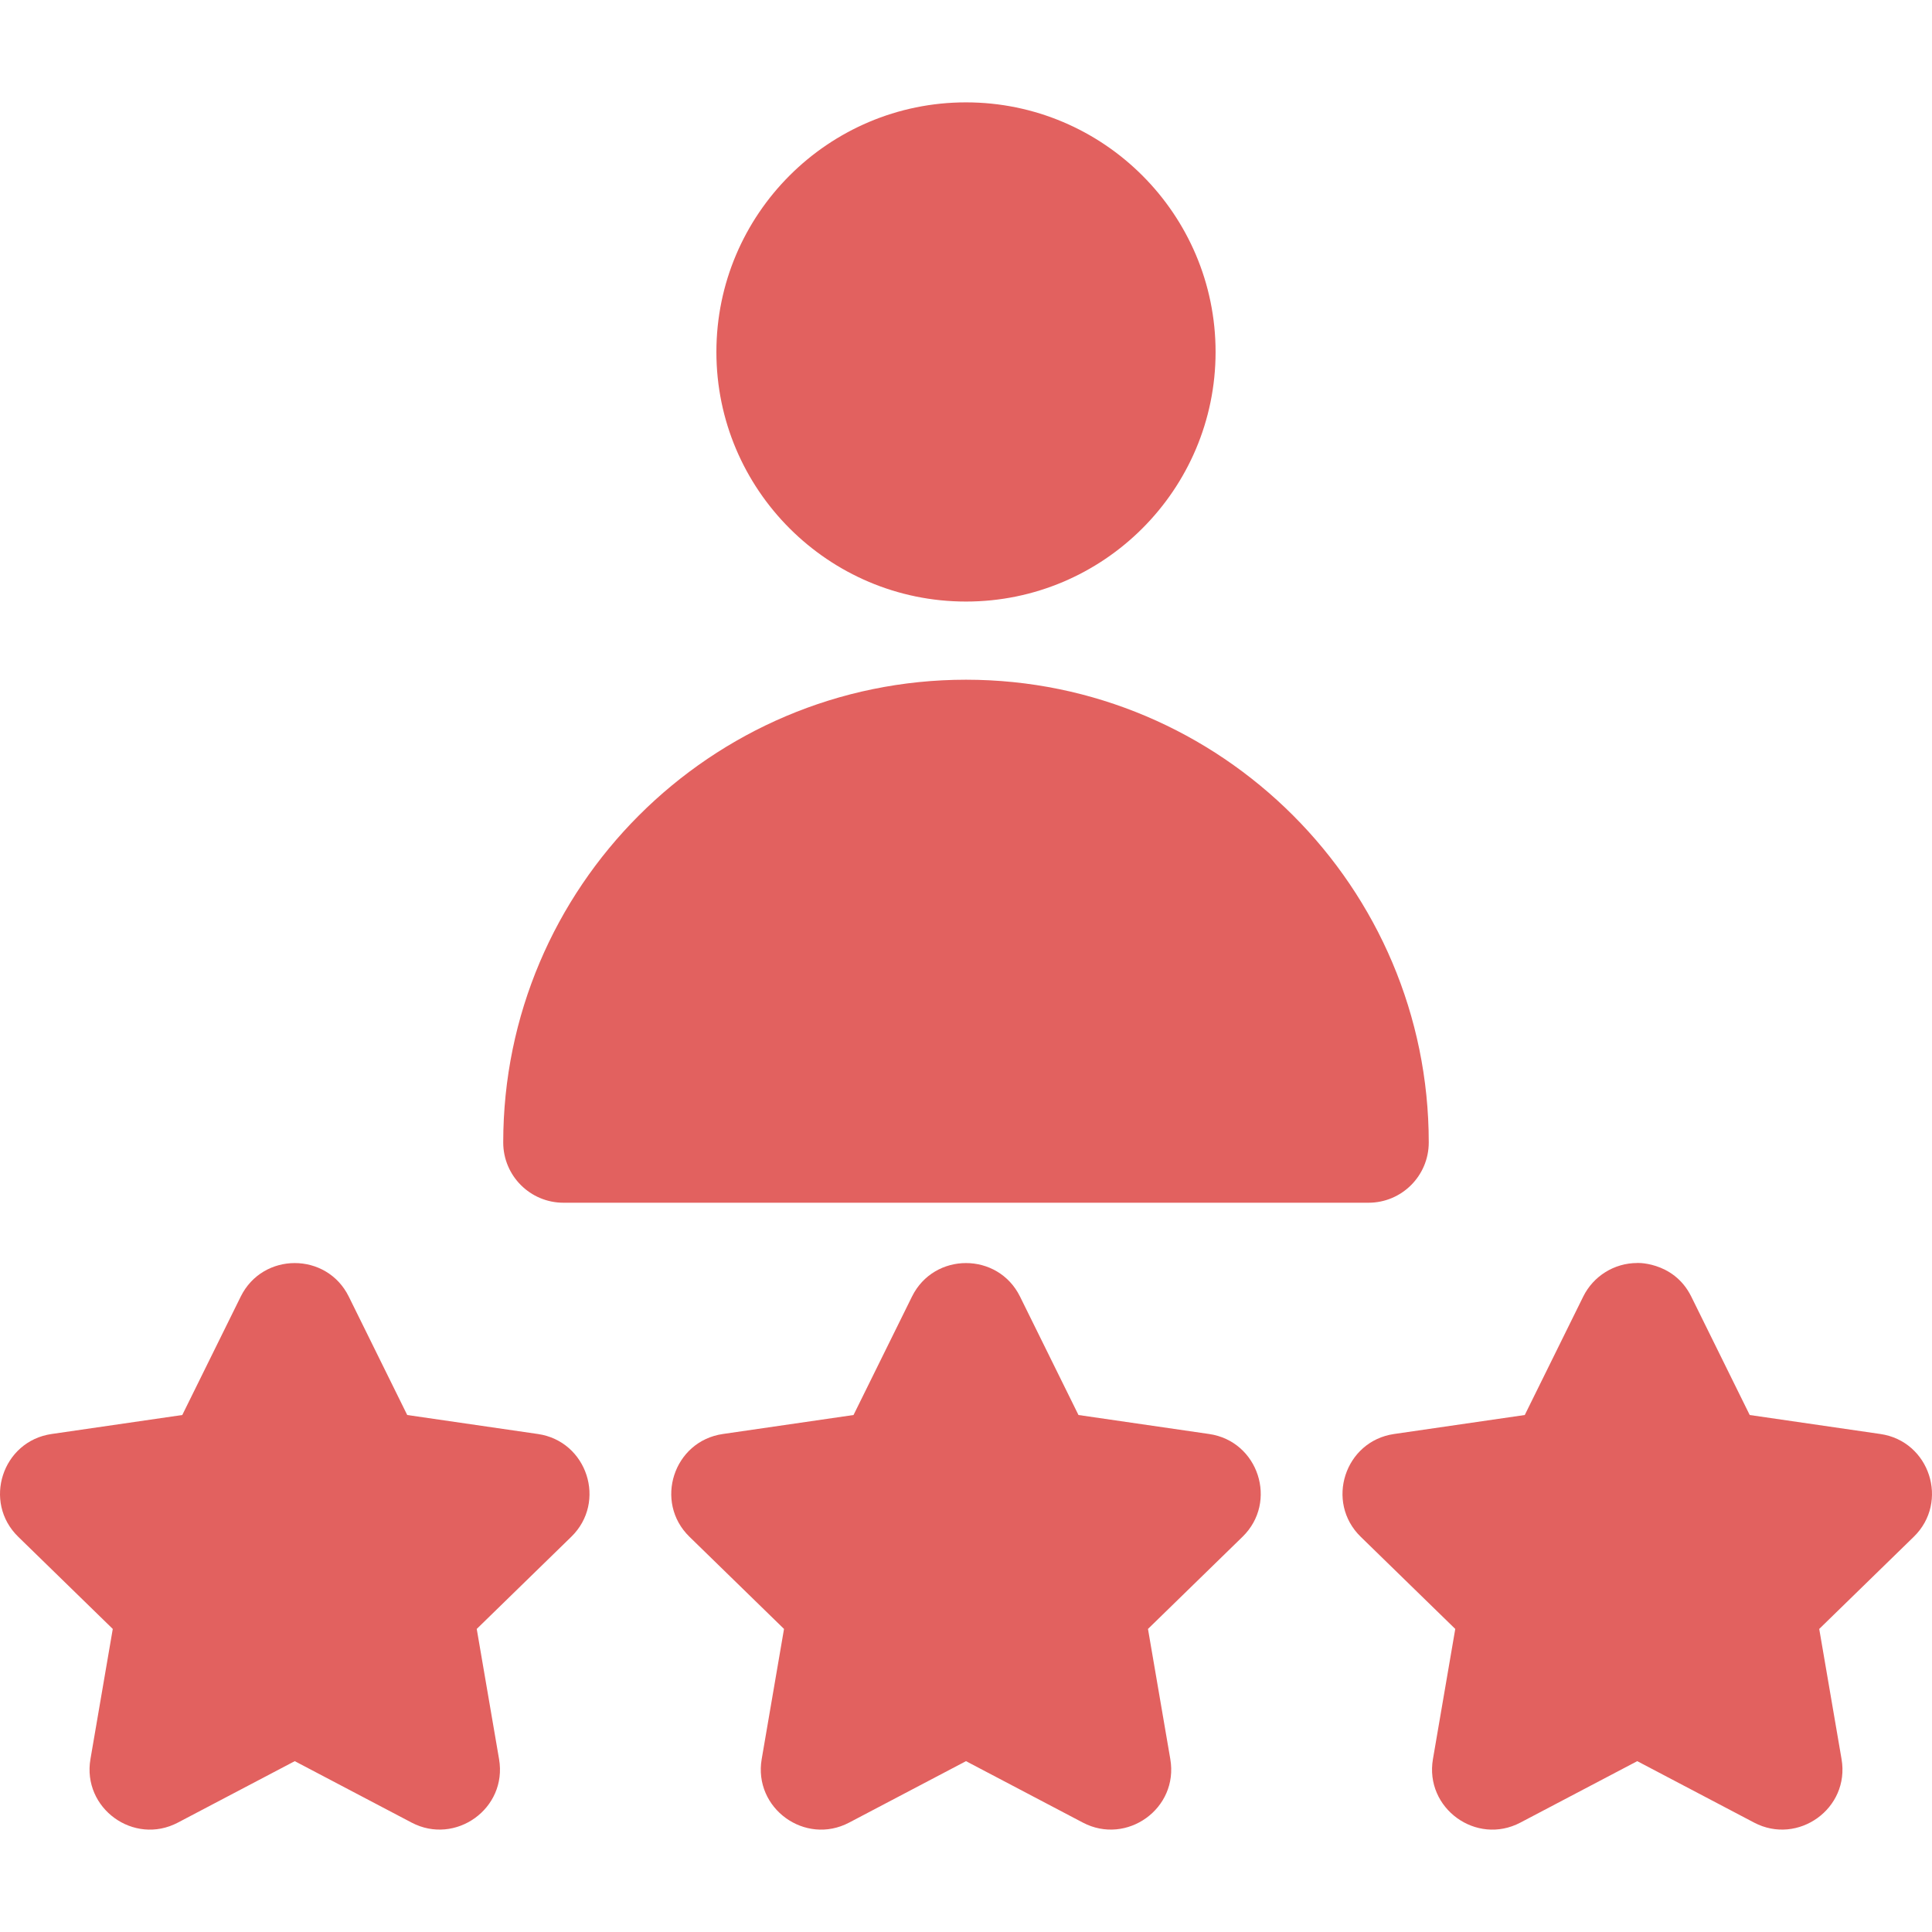 <?xml version="1.0" encoding="iso-8859-1"?>
<!-- Generator: Adobe Illustrator 19.0.0, SVG Export Plug-In . SVG Version: 6.00 Build 0)  -->
<svg xmlns="http://www.w3.org/2000/svg" xmlns:xlink="http://www.w3.org/1999/xlink" version="1.1" id="Layer_1" x="0px" y="0px" viewBox="0 0 512 512" style="enable-background:new 0 0 512 512;" xml:space="preserve" width="512px" height="512px">
<g>
	<g>
		<g>
			<path d="M255.997,159.418c36.473,0,66.145-29.673,66.145-66.145s-29.673-66.145-66.145-66.145     c-36.473,0-66.145,29.673-66.145,66.145S219.524,159.418,255.997,159.418z" fill="#e2615f"/>
			<path d="M149.327,318.736h213.341c8.818,0,15.967-7.149,15.967-15.967c0-67.623-55.015-122.637-122.637-122.637     S133.36,235.146,133.36,302.769C133.36,311.587,140.509,318.736,149.327,318.736z" fill="#e2615f"/>
			<path d="M320.438,380.025l-34.632-5.033l-15.488-31.381c-5.848-11.851-22.791-11.843-28.636,0l-15.488,31.381l-34.632,5.033     c-13.077,1.9-18.306,18.016-8.849,27.234l25.059,24.427l-5.916,34.492c-2.234,13.025,11.477,22.977,23.167,16.832l30.976-16.284     l30.976,16.284c11.595,6.096,25.418-3.71,23.167-16.832l-5.916-34.492l25.059-24.427     C338.749,398.034,333.507,381.924,320.438,380.025z" fill="#e2615f"/>
			<path d="M142.55,380.025l-34.632-5.033L92.43,343.611c-5.848-11.849-22.791-11.843-28.636,0l-15.487,31.381l-34.632,5.033     c-13.077,1.9-18.305,18.016-8.849,27.234l25.059,24.427l-5.916,34.492c-2.234,13.025,11.477,22.977,23.167,16.832l30.976-16.285     l30.976,16.285c11.595,6.096,25.418-3.71,23.167-16.832l-5.916-34.492l25.06-24.427     C160.862,398.034,155.619,381.924,142.55,380.025z" fill="#e2615f"/>
			<path d="M498.324,380.025l-34.632-5.033l-15.487-31.381c-4.797-9.721-15.384-8.901-14.318-8.901     c-6.077,0-11.628,3.451-14.318,8.901l-15.488,31.381l-34.632,5.033c-13.077,1.9-18.305,18.016-8.849,27.234l25.061,24.427     l-5.916,34.492c-2.234,13.025,11.476,22.977,23.167,16.832l30.976-16.285l30.976,16.285c11.595,6.096,25.418-3.71,23.167-16.832     l-5.916-34.492l25.06-24.427C516.635,398.036,511.395,381.924,498.324,380.025z" fill="#e2615f"/>
		</g>
	</g>
</g>
<g>
</g>
<g>
</g>
<g>
</g>
<g>
</g>
<g>
</g>
<g>
</g>
<g>
</g>
<g>
</g>
<g>
</g>
<g>
</g>
<g>
</g>
<g>
</g>
<g>
</g>
<g>
</g>
<g>
</g>
</svg>
